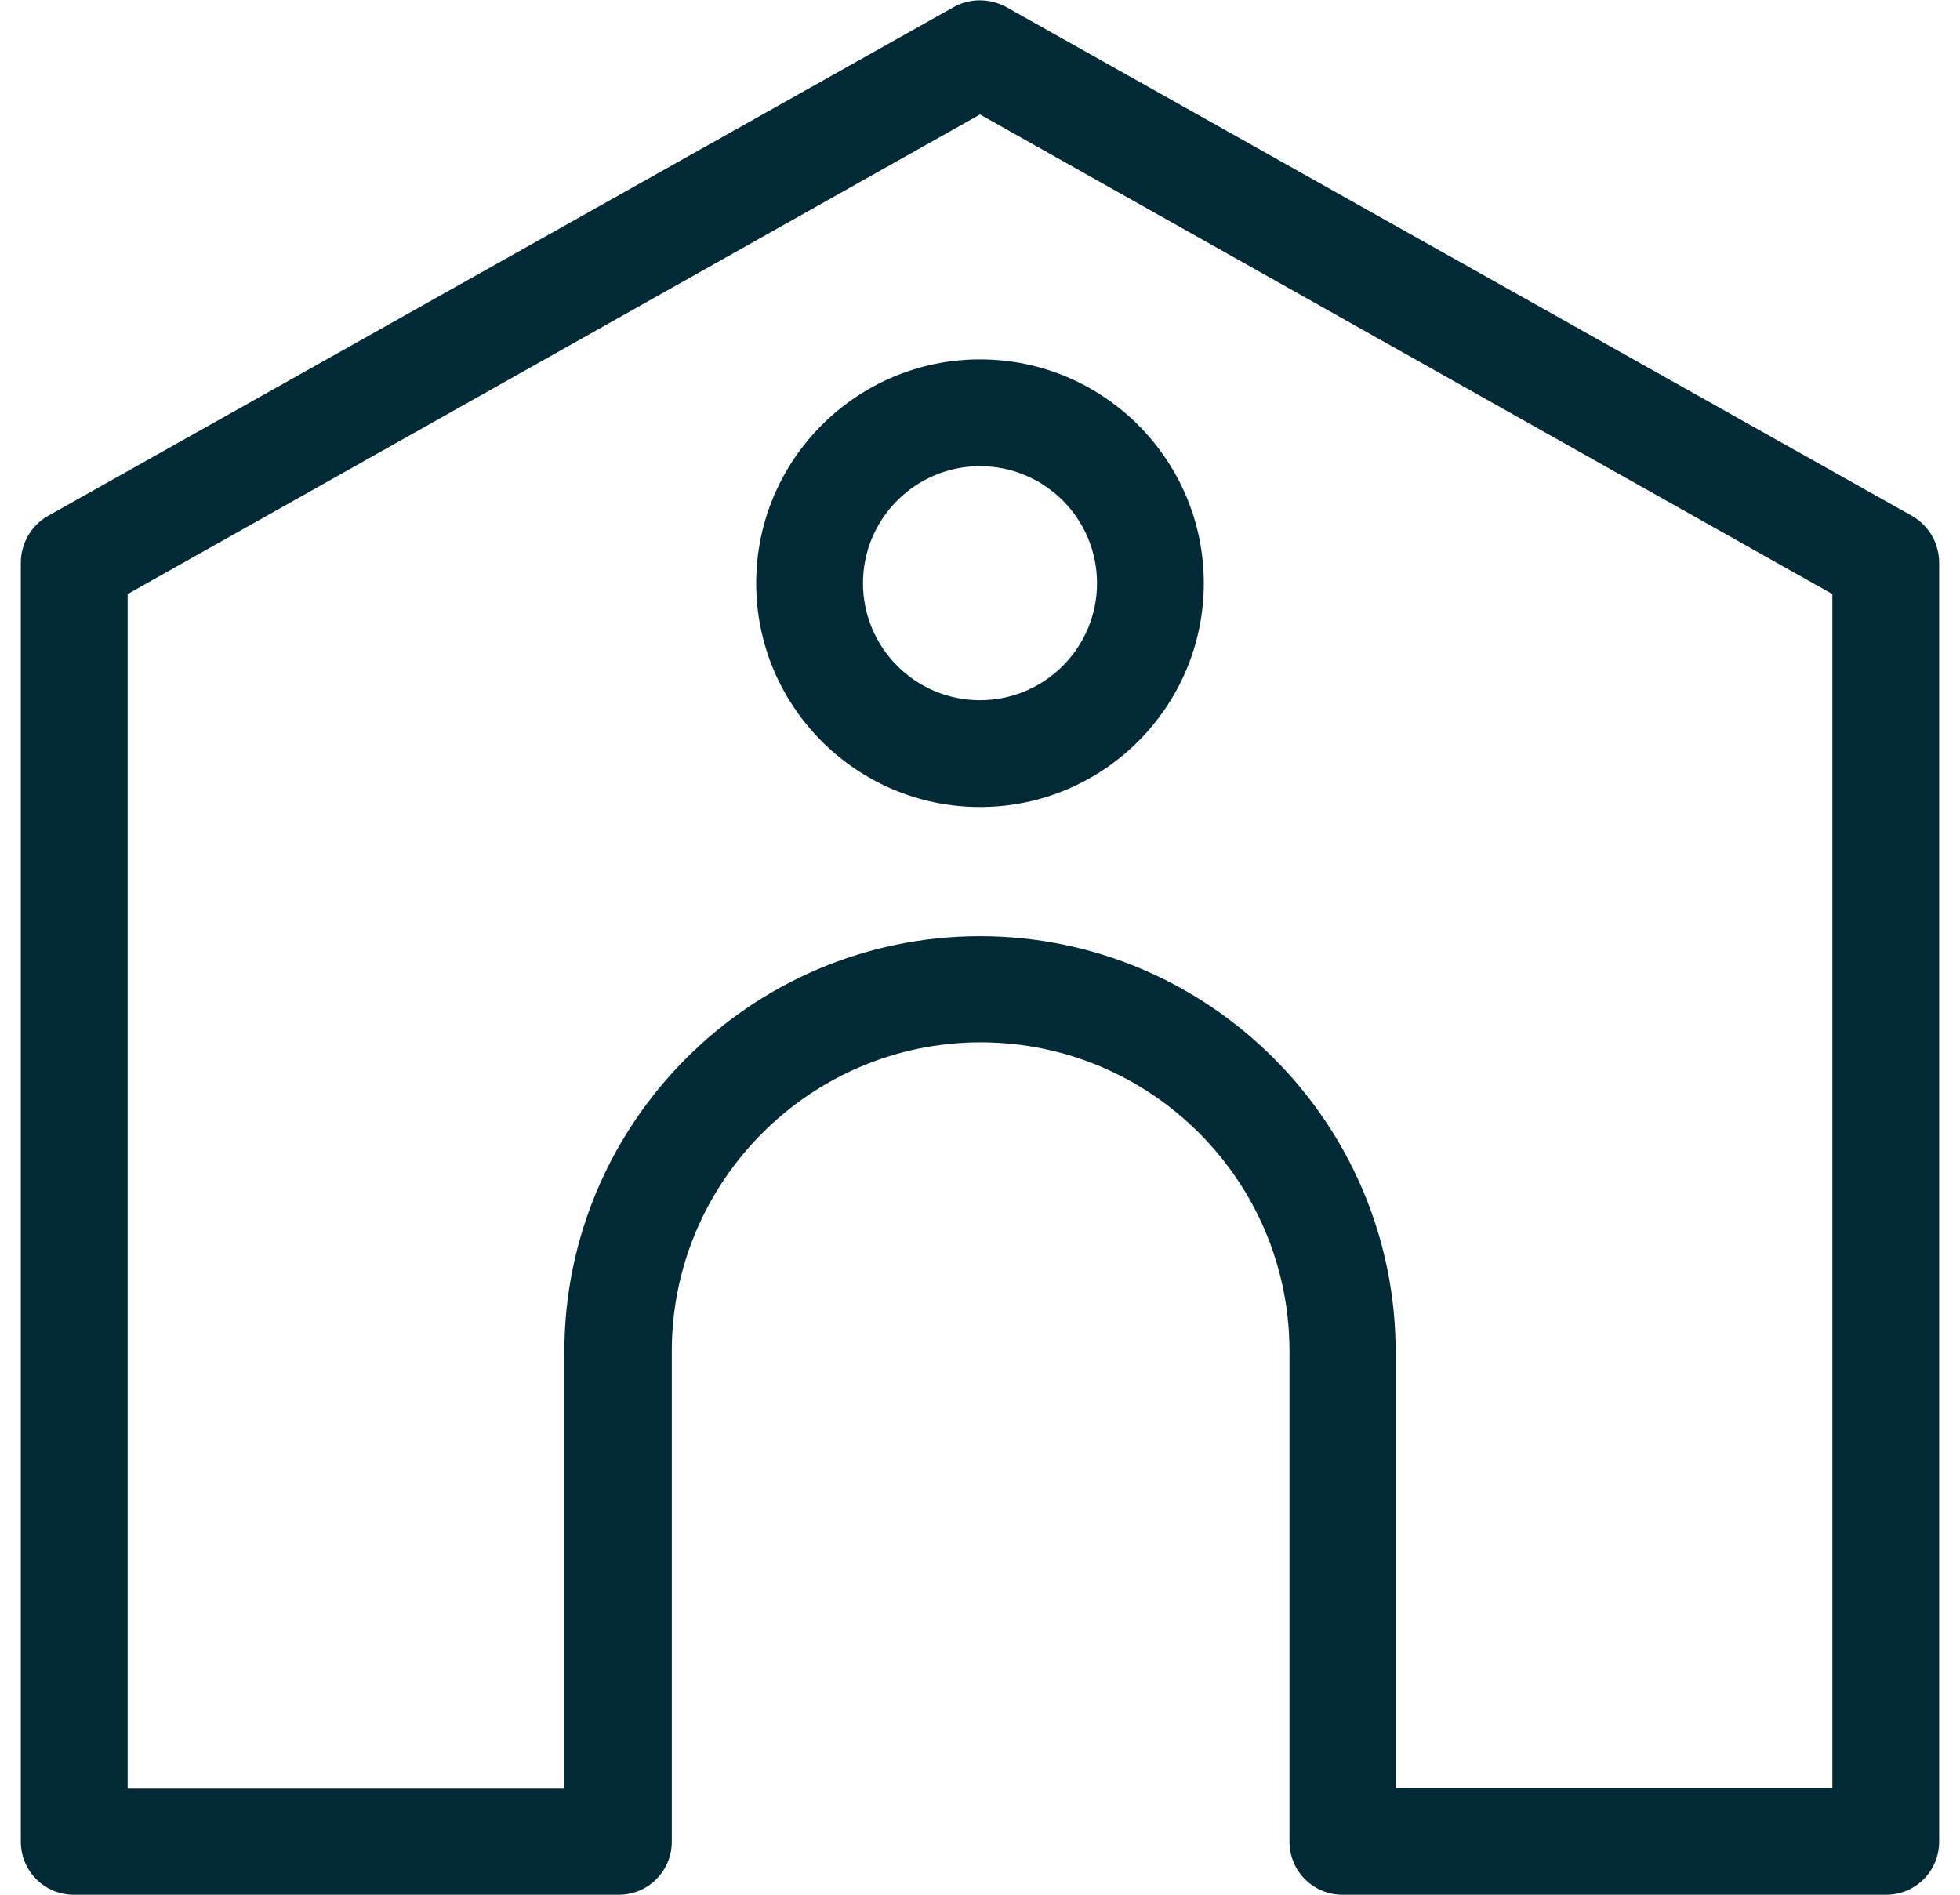 <?xml version="1.0" encoding="UTF-8"?><svg xmlns="http://www.w3.org/2000/svg" id="Isolation_Mode63dc111af022e" viewBox="0 0 30 29.63" aria-hidden="true" width="30px" height="29px"><defs><linearGradient class="cerosgradient" data-cerosgradient="true" id="CerosGradient_id4863f7661" gradientUnits="userSpaceOnUse" x1="50%" y1="100%" x2="50%" y2="0%"><stop offset="0%" stop-color="#d1d1d1"/><stop offset="100%" stop-color="#d1d1d1"/></linearGradient><linearGradient/><style>.cls-1-63dc111af022e{fill:#012a36;}</style></defs><path class="cls-1-63dc111af022e" d="m15,12.62c-1.93,0-3.5-1.57-3.5-3.5s1.57-3.5,3.5-3.5,3.5,1.57,3.5,3.5-1.57,3.5-3.5,3.5Zm0-5.33c-1.01,0-1.83.82-1.83,1.83s.82,1.83,1.83,1.83,1.83-.82,1.83-1.83-.82-1.83-1.83-1.83Z"/><path class="cls-1-63dc111af022e" d="m29.17,29.63h-8.5c-.46,0-.83-.37-.83-.83v-7.67c0-2.67-2.17-4.83-4.83-4.83s-4.83,2.17-4.83,4.83v7.67c0,.46-.37.83-.83.83H.83c-.46,0-.83-.37-.83-.83V8.8c0-.3.16-.58.42-.73L14.59.11c.25-.14.56-.14.82,0l14.17,7.96c.26.15.42.43.42.73v20c0,.46-.37.83-.83.83Zm-7.67-1.67h6.83V9.29L15,1.79,1.67,9.29v18.68h6.83v-6.83c0-3.58,2.92-6.5,6.5-6.5s6.5,2.92,6.5,6.5v6.83Z"/></svg>